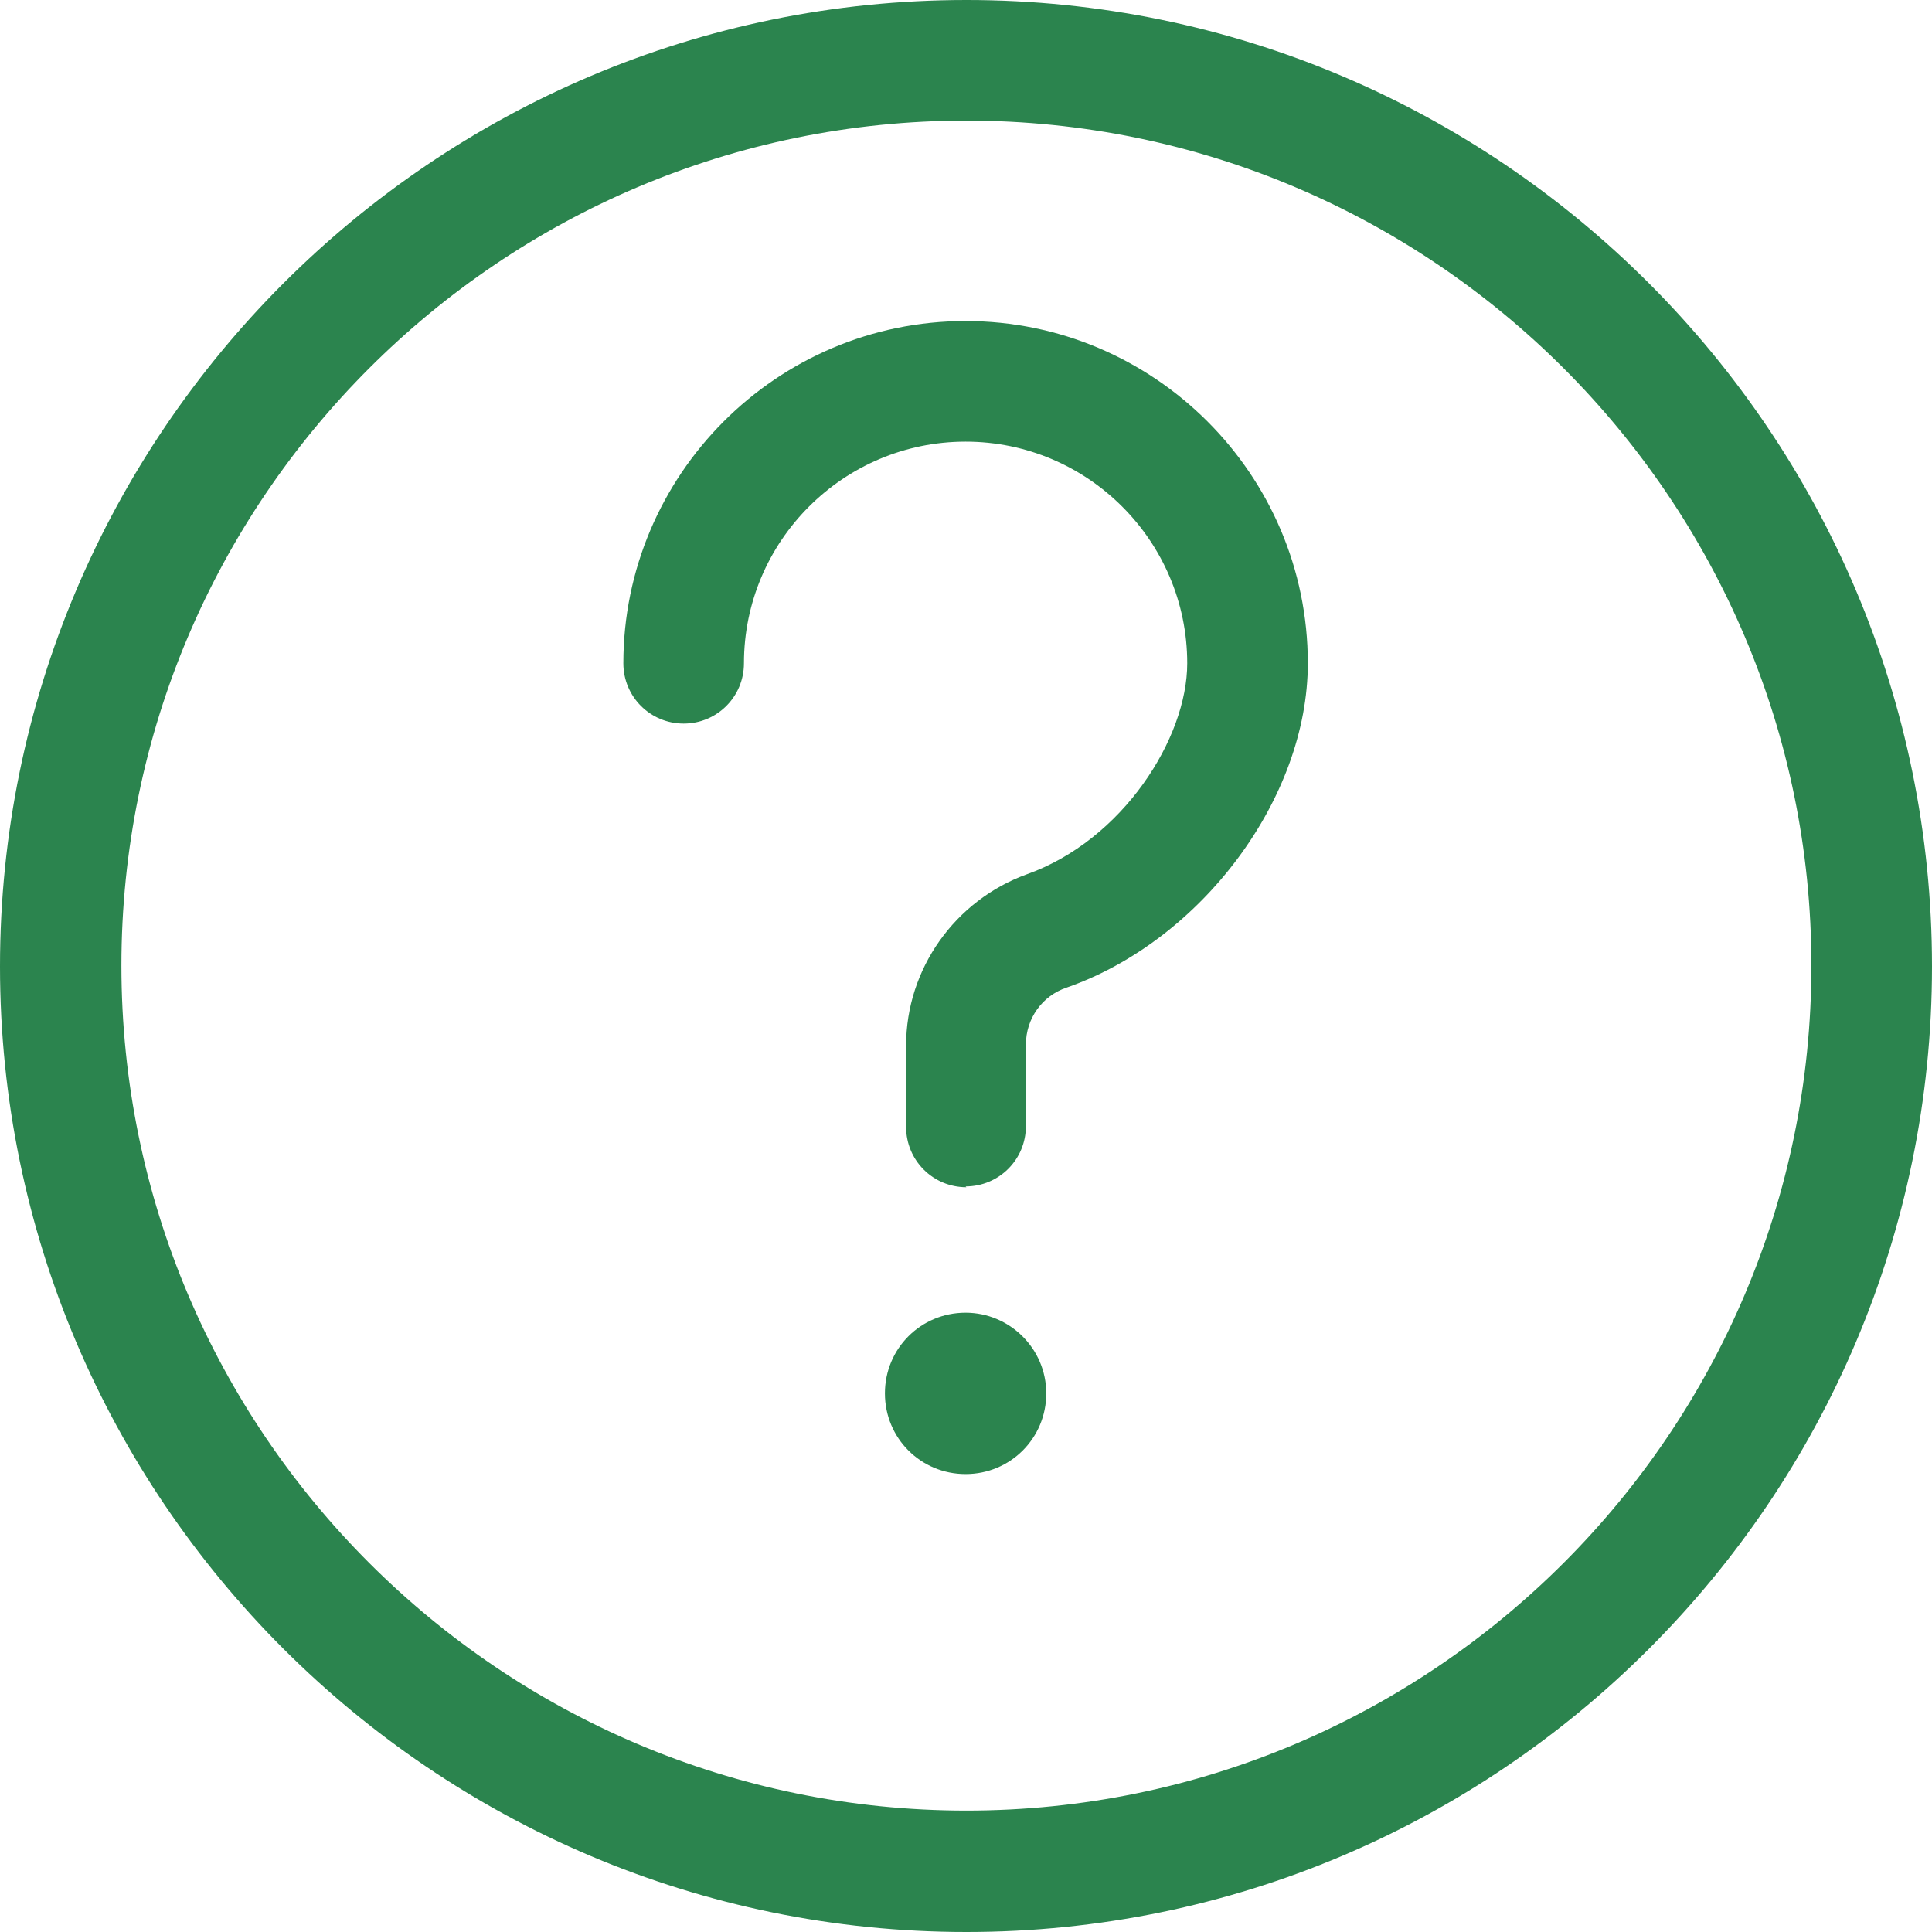 <?xml version="1.0" encoding="UTF-8"?>
<!DOCTYPE svg PUBLIC "-//W3C//DTD SVG 1.1//EN" "http://www.w3.org/Graphics/SVG/1.1/DTD/svg11.dtd">
<!-- Creator: CorelDRAW (Evaluation Version) -->
<svg xmlns="http://www.w3.org/2000/svg" xml:space="preserve" width="6.931mm" height="6.931mm" version="1.1" style="shape-rendering:geometricPrecision; text-rendering:geometricPrecision; image-rendering:optimizeQuality; fill-rule:evenodd; clip-rule:evenodd"
viewBox="0 0 23.71 23.71"
 xmlns:xlink="http://www.w3.org/1999/xlink"
 xmlns:xodm="http://www.corel.com/coreldraw/odm/2003">
 <defs>
  <style type="text/css">
   <![CDATA[
    .fil0 {fill:#2B844E;fill-rule:nonzero}
   ]]>
  </style>
 </defs>
 <g id="Layer_x0020_1">
  <g id="_105553356475040">
   <path class="fil0" d="M12.84 17.1c0,0.55 -0.44,0.99 -0.99,0.99 -0.55,0 -0.99,-0.44 -0.99,-0.99 0,-0.55 0.44,-0.99 0.99,-0.99 0.54,0 0.99,0.44 0.99,0.99z"/>
   <path class="fil0" d="M11.86 1.48c-5.72,0 -10.37,4.65 -10.37,10.37 0,5.72 4.65,10.37 10.37,10.37 5.72,0 10.37,-4.65 10.37,-10.37 0,-5.72 -4.65,-10.37 -10.37,-10.37zm0 22.23c-6.54,0 -11.86,-5.32 -11.86,-11.85 0,-6.54 5.32,-11.86 11.86,-11.86 6.54,0 11.85,5.32 11.85,11.86 0,6.54 -5.32,11.85 -11.85,11.85z"/>
   <path class="fil0" d="M11.86 14.57c-0.41,0 -0.74,-0.33 -0.74,-0.74l0 -1c0,-0.94 0.6,-1.78 1.48,-2.1 1.18,-0.42 1.97,-1.67 1.97,-2.59 0,-1.5 -1.22,-2.72 -2.72,-2.72 -1.5,0 -2.72,1.22 -2.72,2.72 0,0.41 -0.33,0.74 -0.74,0.74 -0.41,0 -0.74,-0.33 -0.74,-0.74 0,-2.31 1.88,-4.2 4.2,-4.2 2.31,0 4.2,1.88 4.2,4.2 0,1.65 -1.3,3.4 -2.96,3.98 -0.3,0.1 -0.5,0.38 -0.5,0.7l0 1c0,0.41 -0.33,0.74 -0.74,0.74z"/>
  </g>
 </g>
</svg>
